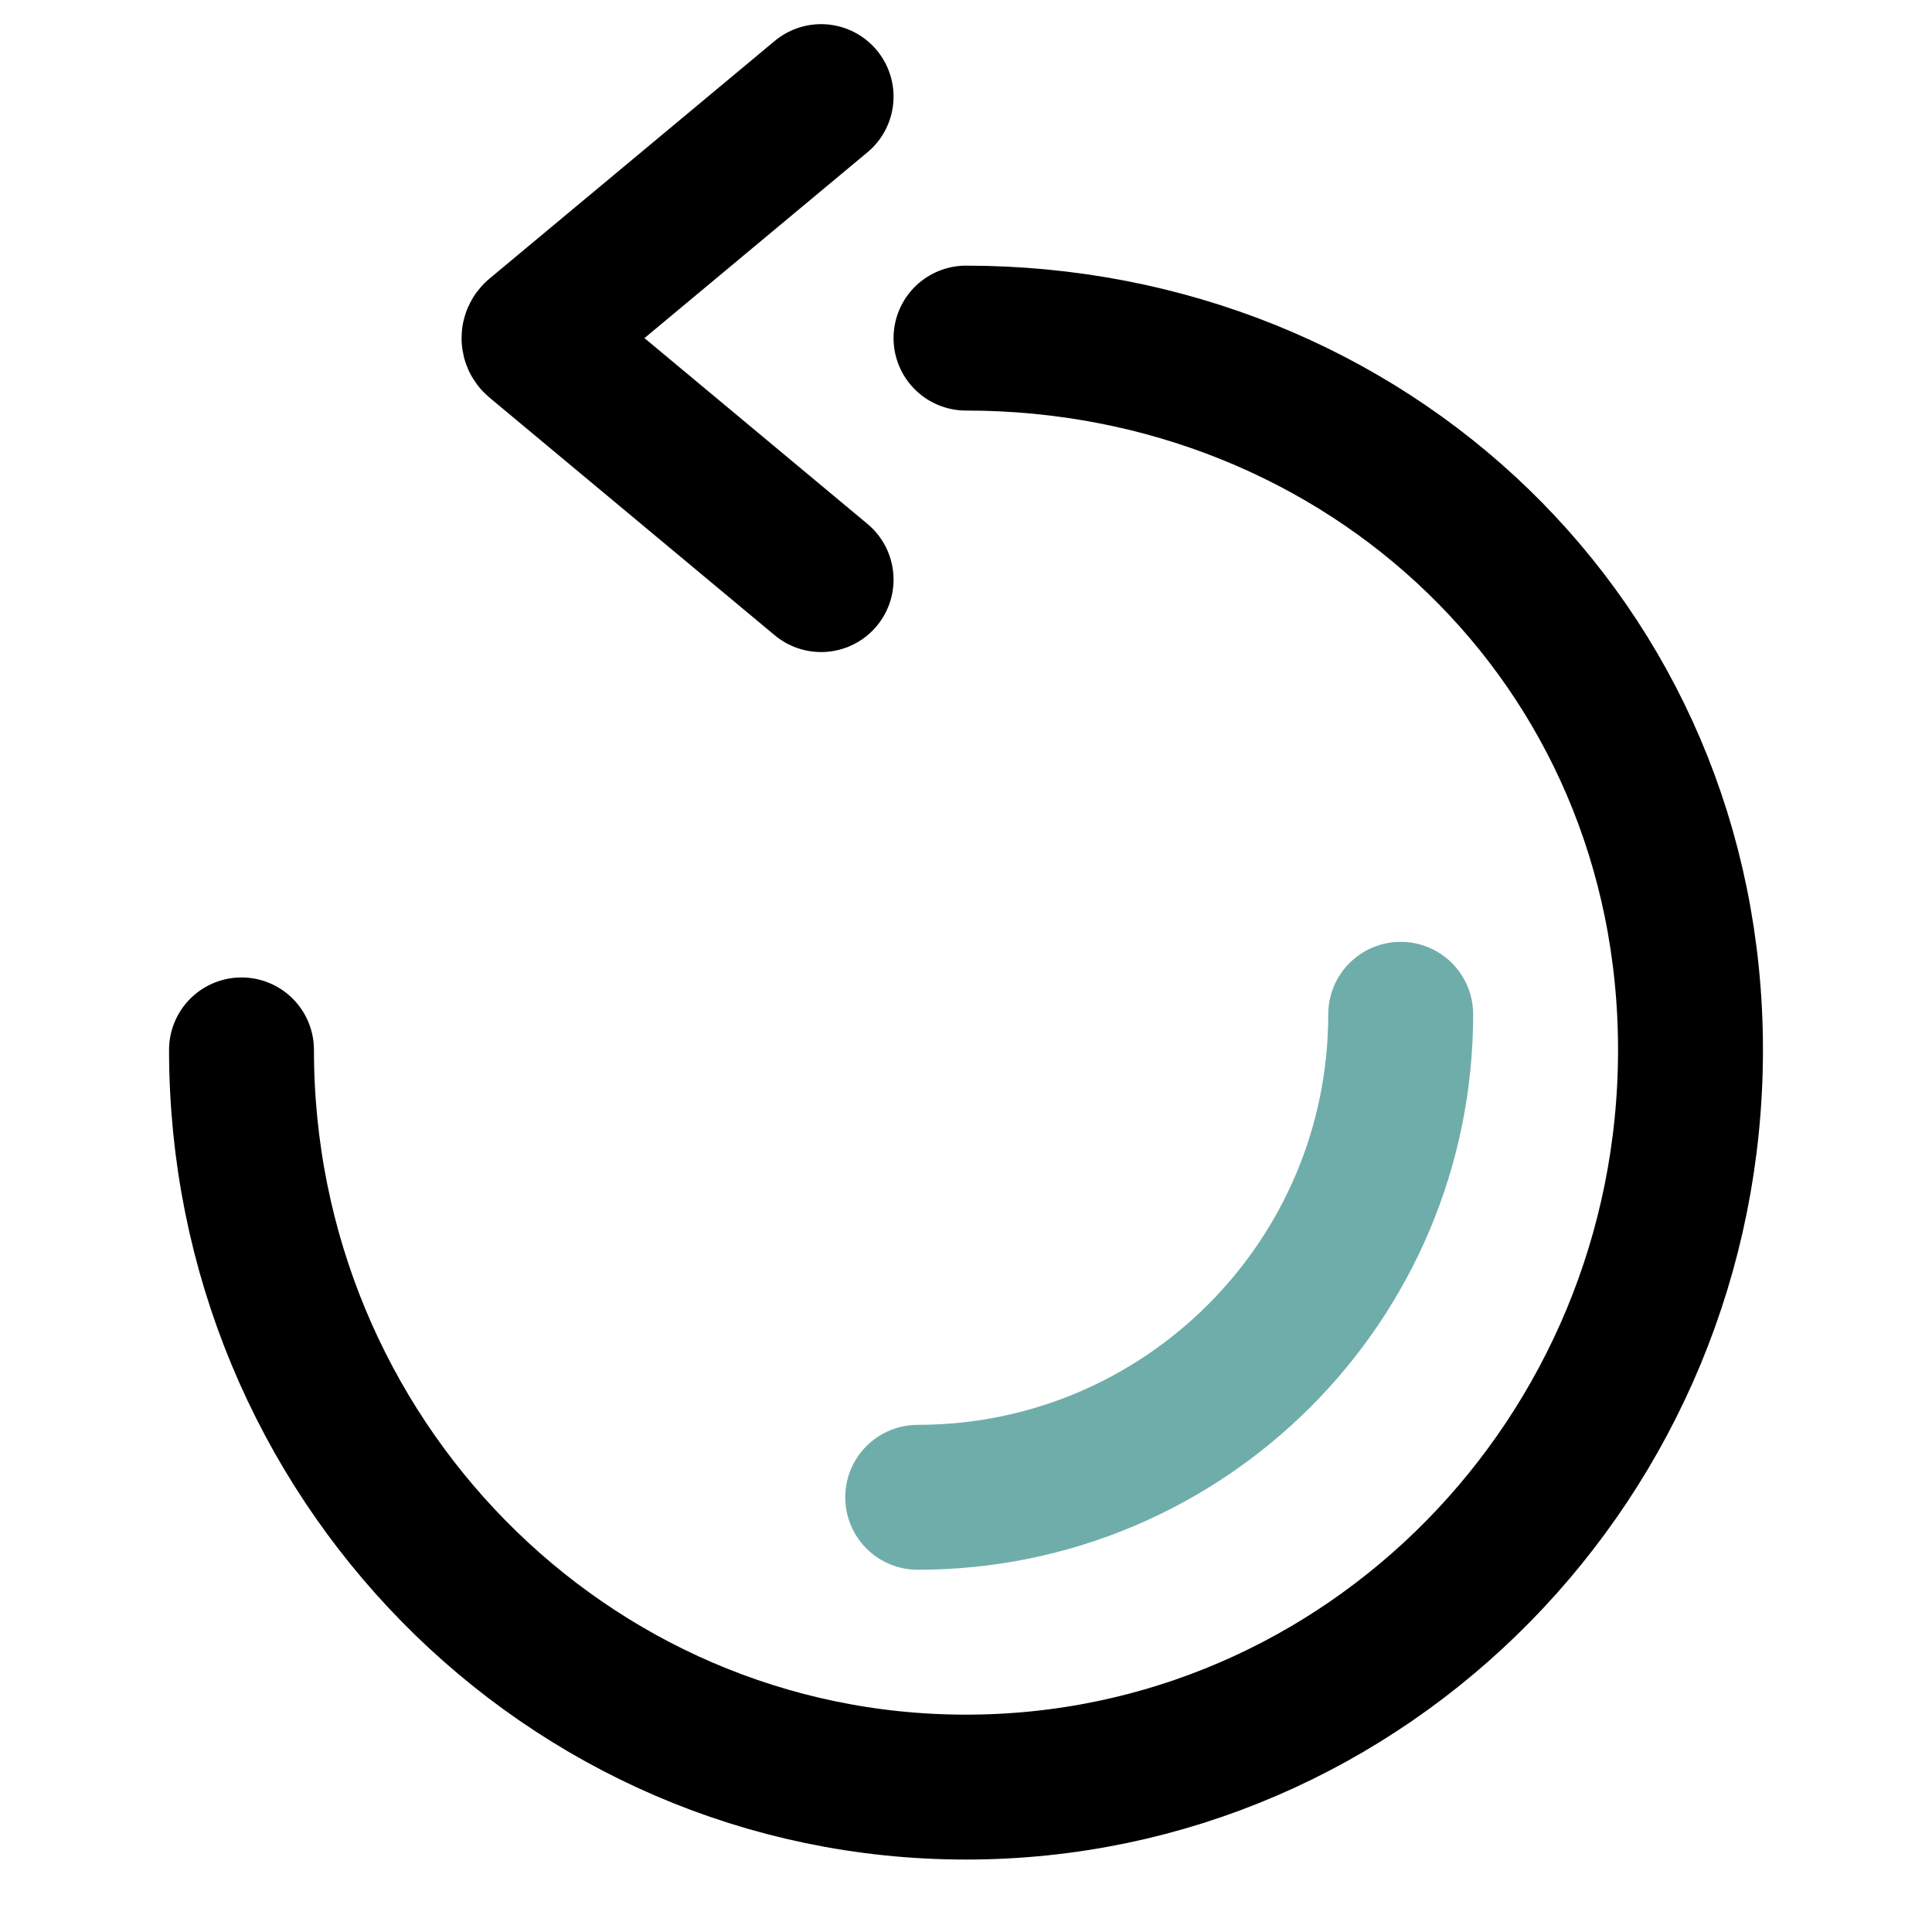 <svg viewBox="0 0 40 40" fill="none" xmlns="http://www.w3.org/2000/svg">
<path d="M17 2L11.092 6.923C11.044 6.963 11.044 7.037 11.092 7.077L17 12" stroke="black" stroke-width="3" stroke-linecap="round"/>
<path d="M5 21.737C5 30.166 11.716 37 20 37C28.284 37 35 30.166 35 21.737C35 13.307 28.284 7 20 7" stroke="black" stroke-width="3" stroke-linecap="round"/>
<path d="M29 21C29 26.523 24.523 31 19 31" stroke="#6FADAA" stroke-width="3" stroke-linecap="round"/>
</svg>
